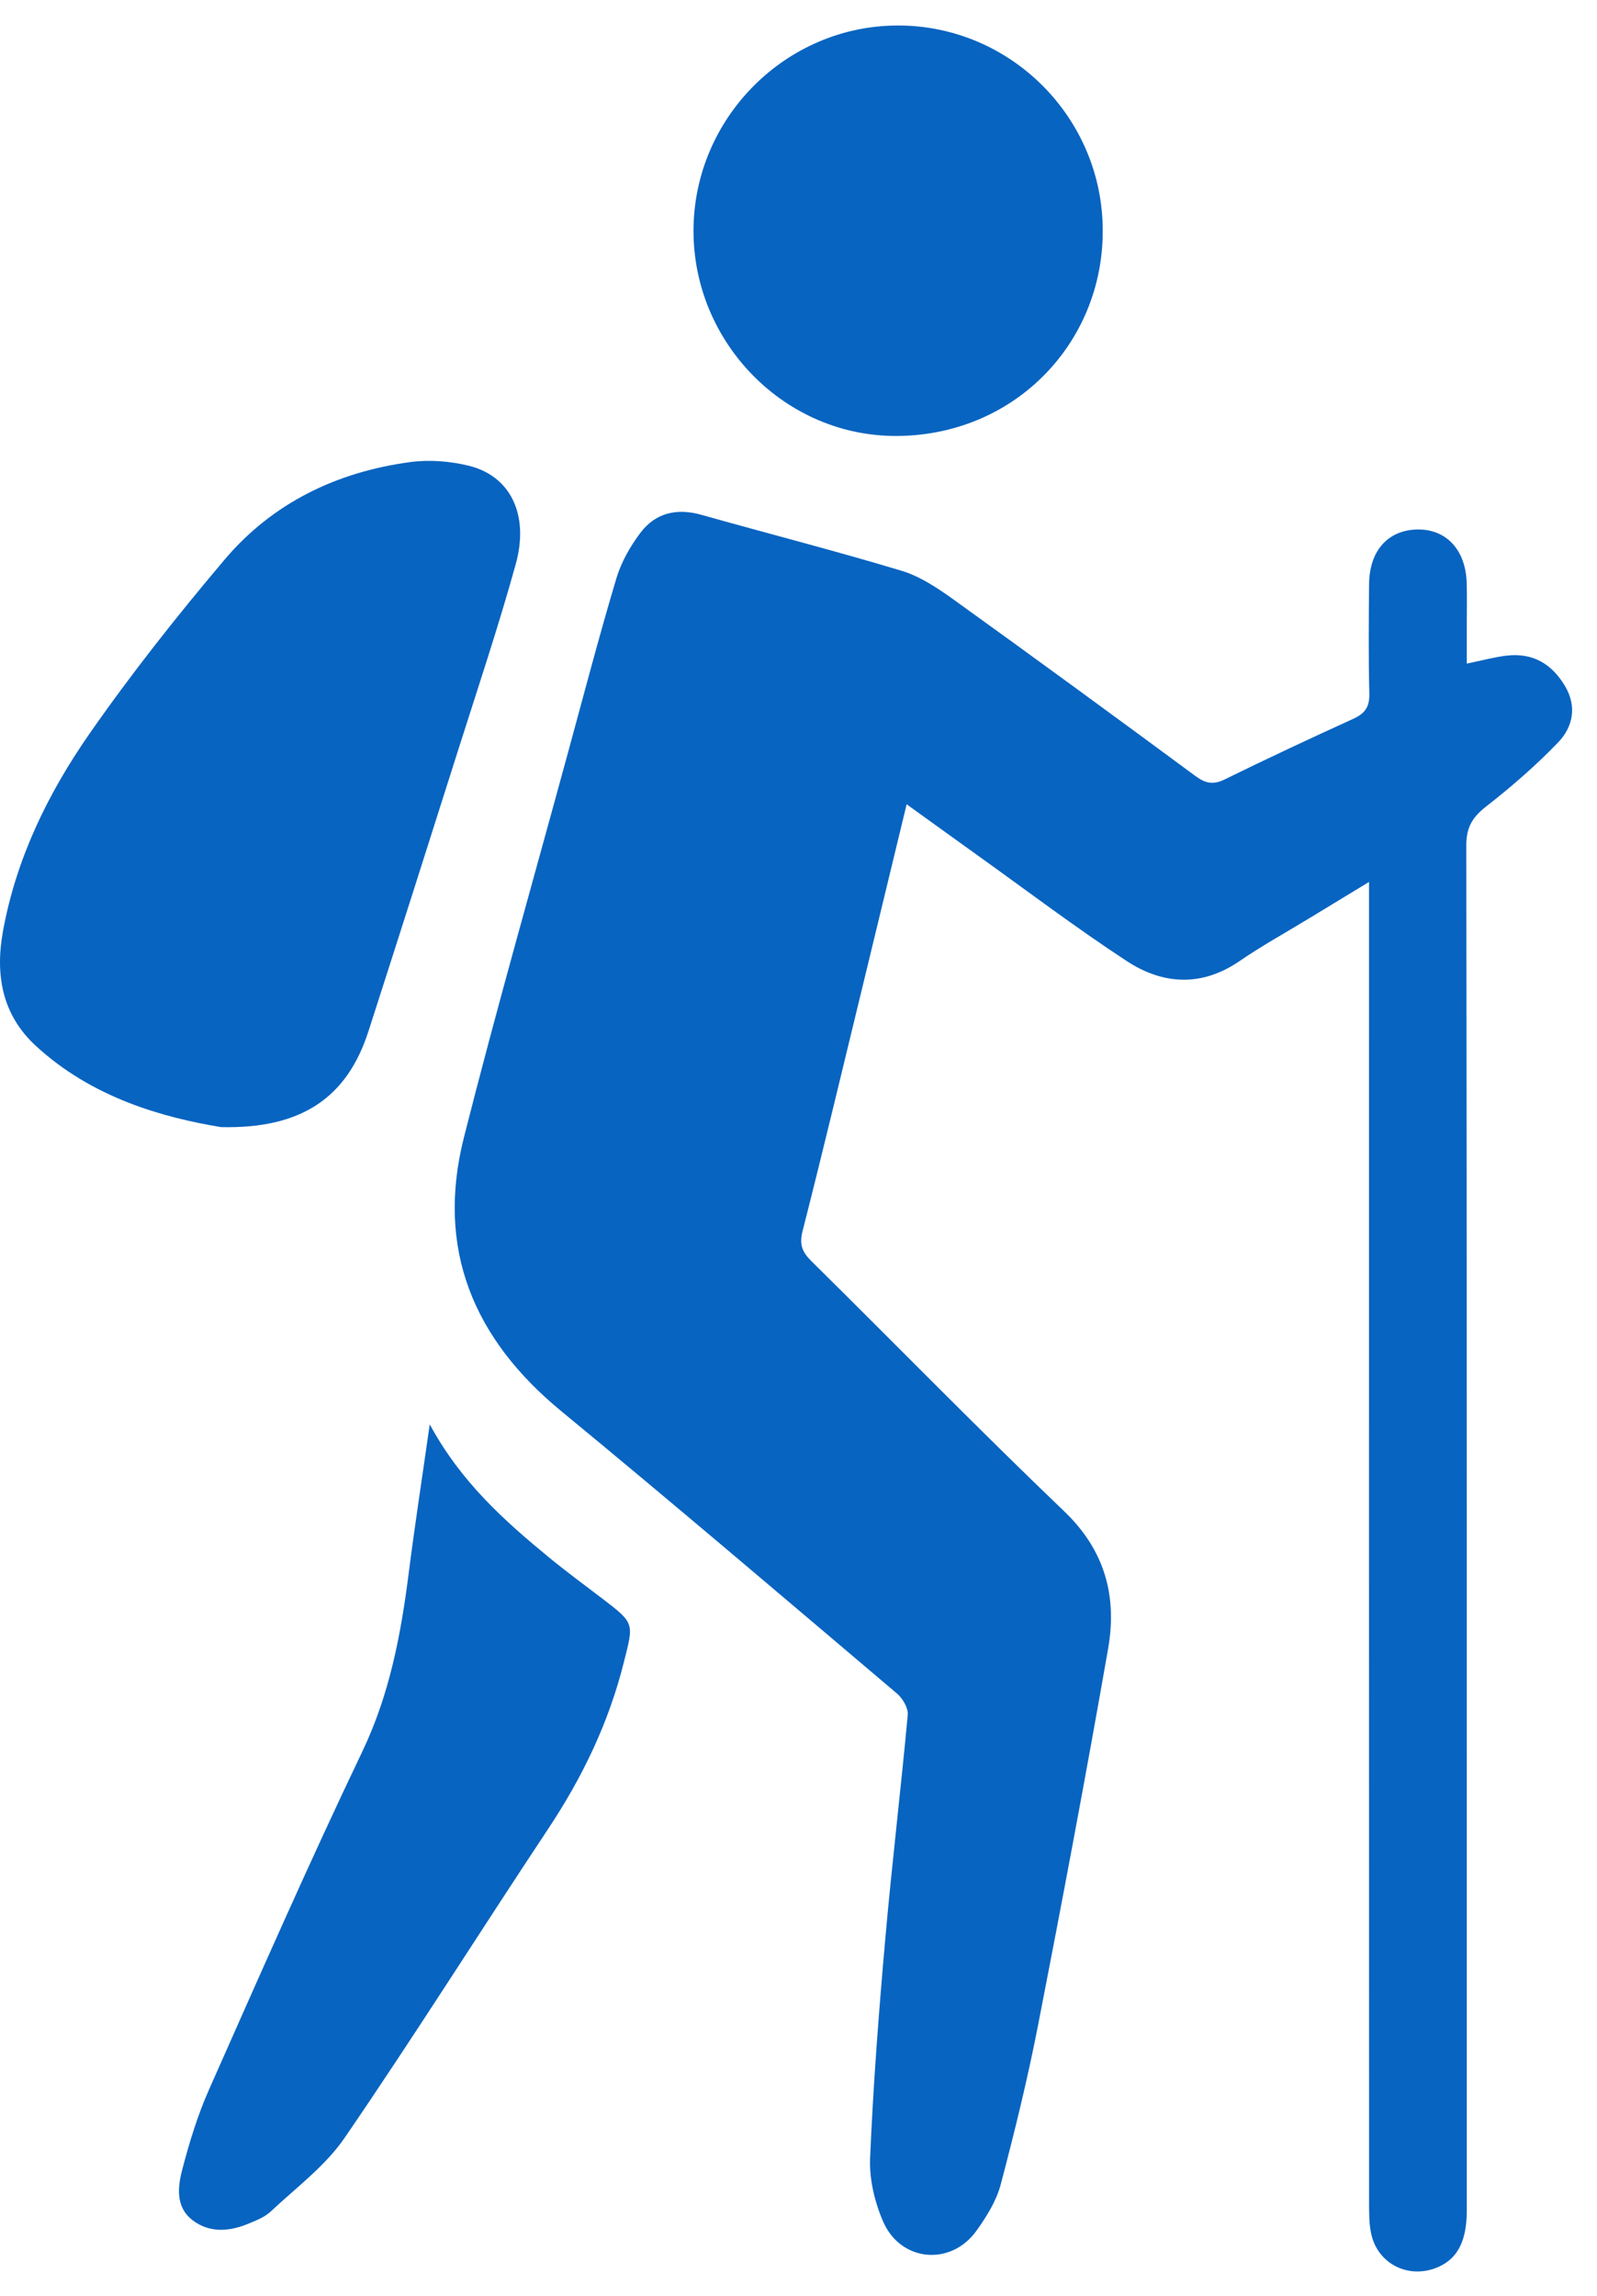 <svg width="32" height="46" viewBox="0 0 32 46" fill="none" xmlns="http://www.w3.org/2000/svg">
<path d="M29.391 13.296C29.701 13.232 29.941 13.166 30.185 13.137C30.707 13.074 31.092 13.298 31.357 13.743C31.604 14.156 31.518 14.566 31.22 14.876C30.777 15.337 30.29 15.76 29.786 16.153C29.508 16.369 29.38 16.571 29.381 16.941C29.394 26.057 29.391 35.172 29.391 44.288C29.391 44.935 29.185 45.298 28.738 45.454C28.187 45.645 27.614 45.347 27.48 44.776C27.43 44.566 27.434 44.34 27.433 44.122C27.431 35.504 27.432 26.887 27.432 18.269C27.432 18.098 27.432 17.927 27.432 17.671C26.982 17.944 26.6 18.176 26.219 18.408C25.756 18.69 25.281 18.952 24.835 19.258C24.072 19.78 23.296 19.728 22.574 19.254C21.547 18.581 20.566 17.837 19.566 17.122C19.116 16.8 18.669 16.476 18.167 16.115C17.87 17.344 17.587 18.515 17.303 19.686C16.899 21.346 16.504 23.009 16.082 24.664C16.012 24.937 16.075 25.087 16.26 25.27C17.95 26.938 19.608 28.639 21.323 30.28C22.143 31.064 22.387 31.987 22.204 33.033C21.764 35.551 21.29 38.064 20.801 40.574C20.592 41.647 20.331 42.711 20.052 43.769C19.965 44.098 19.769 44.412 19.567 44.694C19.055 45.411 18.045 45.322 17.694 44.508C17.525 44.116 17.416 43.657 17.435 43.235C17.497 41.774 17.609 40.315 17.738 38.858C17.87 37.357 18.051 35.86 18.189 34.359C18.201 34.222 18.087 34.029 17.973 33.932C15.737 32.038 13.508 30.137 11.246 28.274C9.484 26.824 8.731 25.023 9.296 22.789C9.952 20.199 10.687 17.629 11.389 15.051C11.704 13.896 12.007 12.737 12.35 11.59C12.447 11.264 12.628 10.946 12.834 10.673C13.137 10.273 13.564 10.177 14.054 10.315C15.389 10.691 16.734 11.035 18.061 11.435C18.429 11.545 18.774 11.774 19.091 12.001C20.72 13.172 22.339 14.357 23.953 15.548C24.155 15.697 24.309 15.73 24.541 15.616C25.394 15.197 26.255 14.795 27.119 14.401C27.35 14.296 27.444 14.163 27.438 13.902C27.42 13.17 27.427 12.437 27.433 11.704C27.439 11.027 27.819 10.611 28.419 10.609C28.988 10.608 29.369 11.024 29.389 11.678C29.397 11.942 29.391 12.206 29.391 12.469C29.391 12.732 29.391 12.994 29.391 13.296Z" fill="#0864C1"/>
<path d="M4.428 22.583C3.262 22.389 1.852 22 0.718 20.955C0.041 20.332 -0.099 19.533 0.059 18.661C0.322 17.208 0.958 15.903 1.786 14.711C2.628 13.501 3.548 12.339 4.501 11.212C5.464 10.074 6.752 9.455 8.223 9.258C8.605 9.207 9.019 9.24 9.395 9.332C10.225 9.536 10.61 10.309 10.334 11.304C9.98 12.583 9.556 13.843 9.155 15.109C8.569 16.96 7.979 18.811 7.384 20.659C6.962 21.972 6.065 22.622 4.428 22.583Z" fill="#0864C1"/>
<path d="M8.611 28.539C9.236 29.692 10.097 30.461 10.991 31.197C11.341 31.485 11.707 31.754 12.068 32.029C12.726 32.531 12.697 32.523 12.499 33.311C12.197 34.517 11.671 35.609 10.986 36.641C9.619 38.7 8.303 40.793 6.907 42.832C6.52 43.398 5.934 43.831 5.425 44.31C5.302 44.426 5.127 44.493 4.966 44.559C4.581 44.717 4.181 44.742 3.844 44.473C3.511 44.206 3.564 43.802 3.656 43.453C3.797 42.918 3.96 42.383 4.183 41.879C5.19 39.609 6.188 37.335 7.259 35.096C7.807 33.949 8.033 32.751 8.19 31.517C8.311 30.563 8.458 29.613 8.611 28.539Z" fill="#0864C1"/>
<path d="M22.096 4.633C22.097 6.86 20.35 8.711 17.992 8.735C15.739 8.759 13.893 6.875 13.896 4.621C13.9 2.36 15.752 0.506 18.004 0.511C20.262 0.516 22.103 2.37 22.096 4.633Z" fill="#0864C1"/>
</svg>
